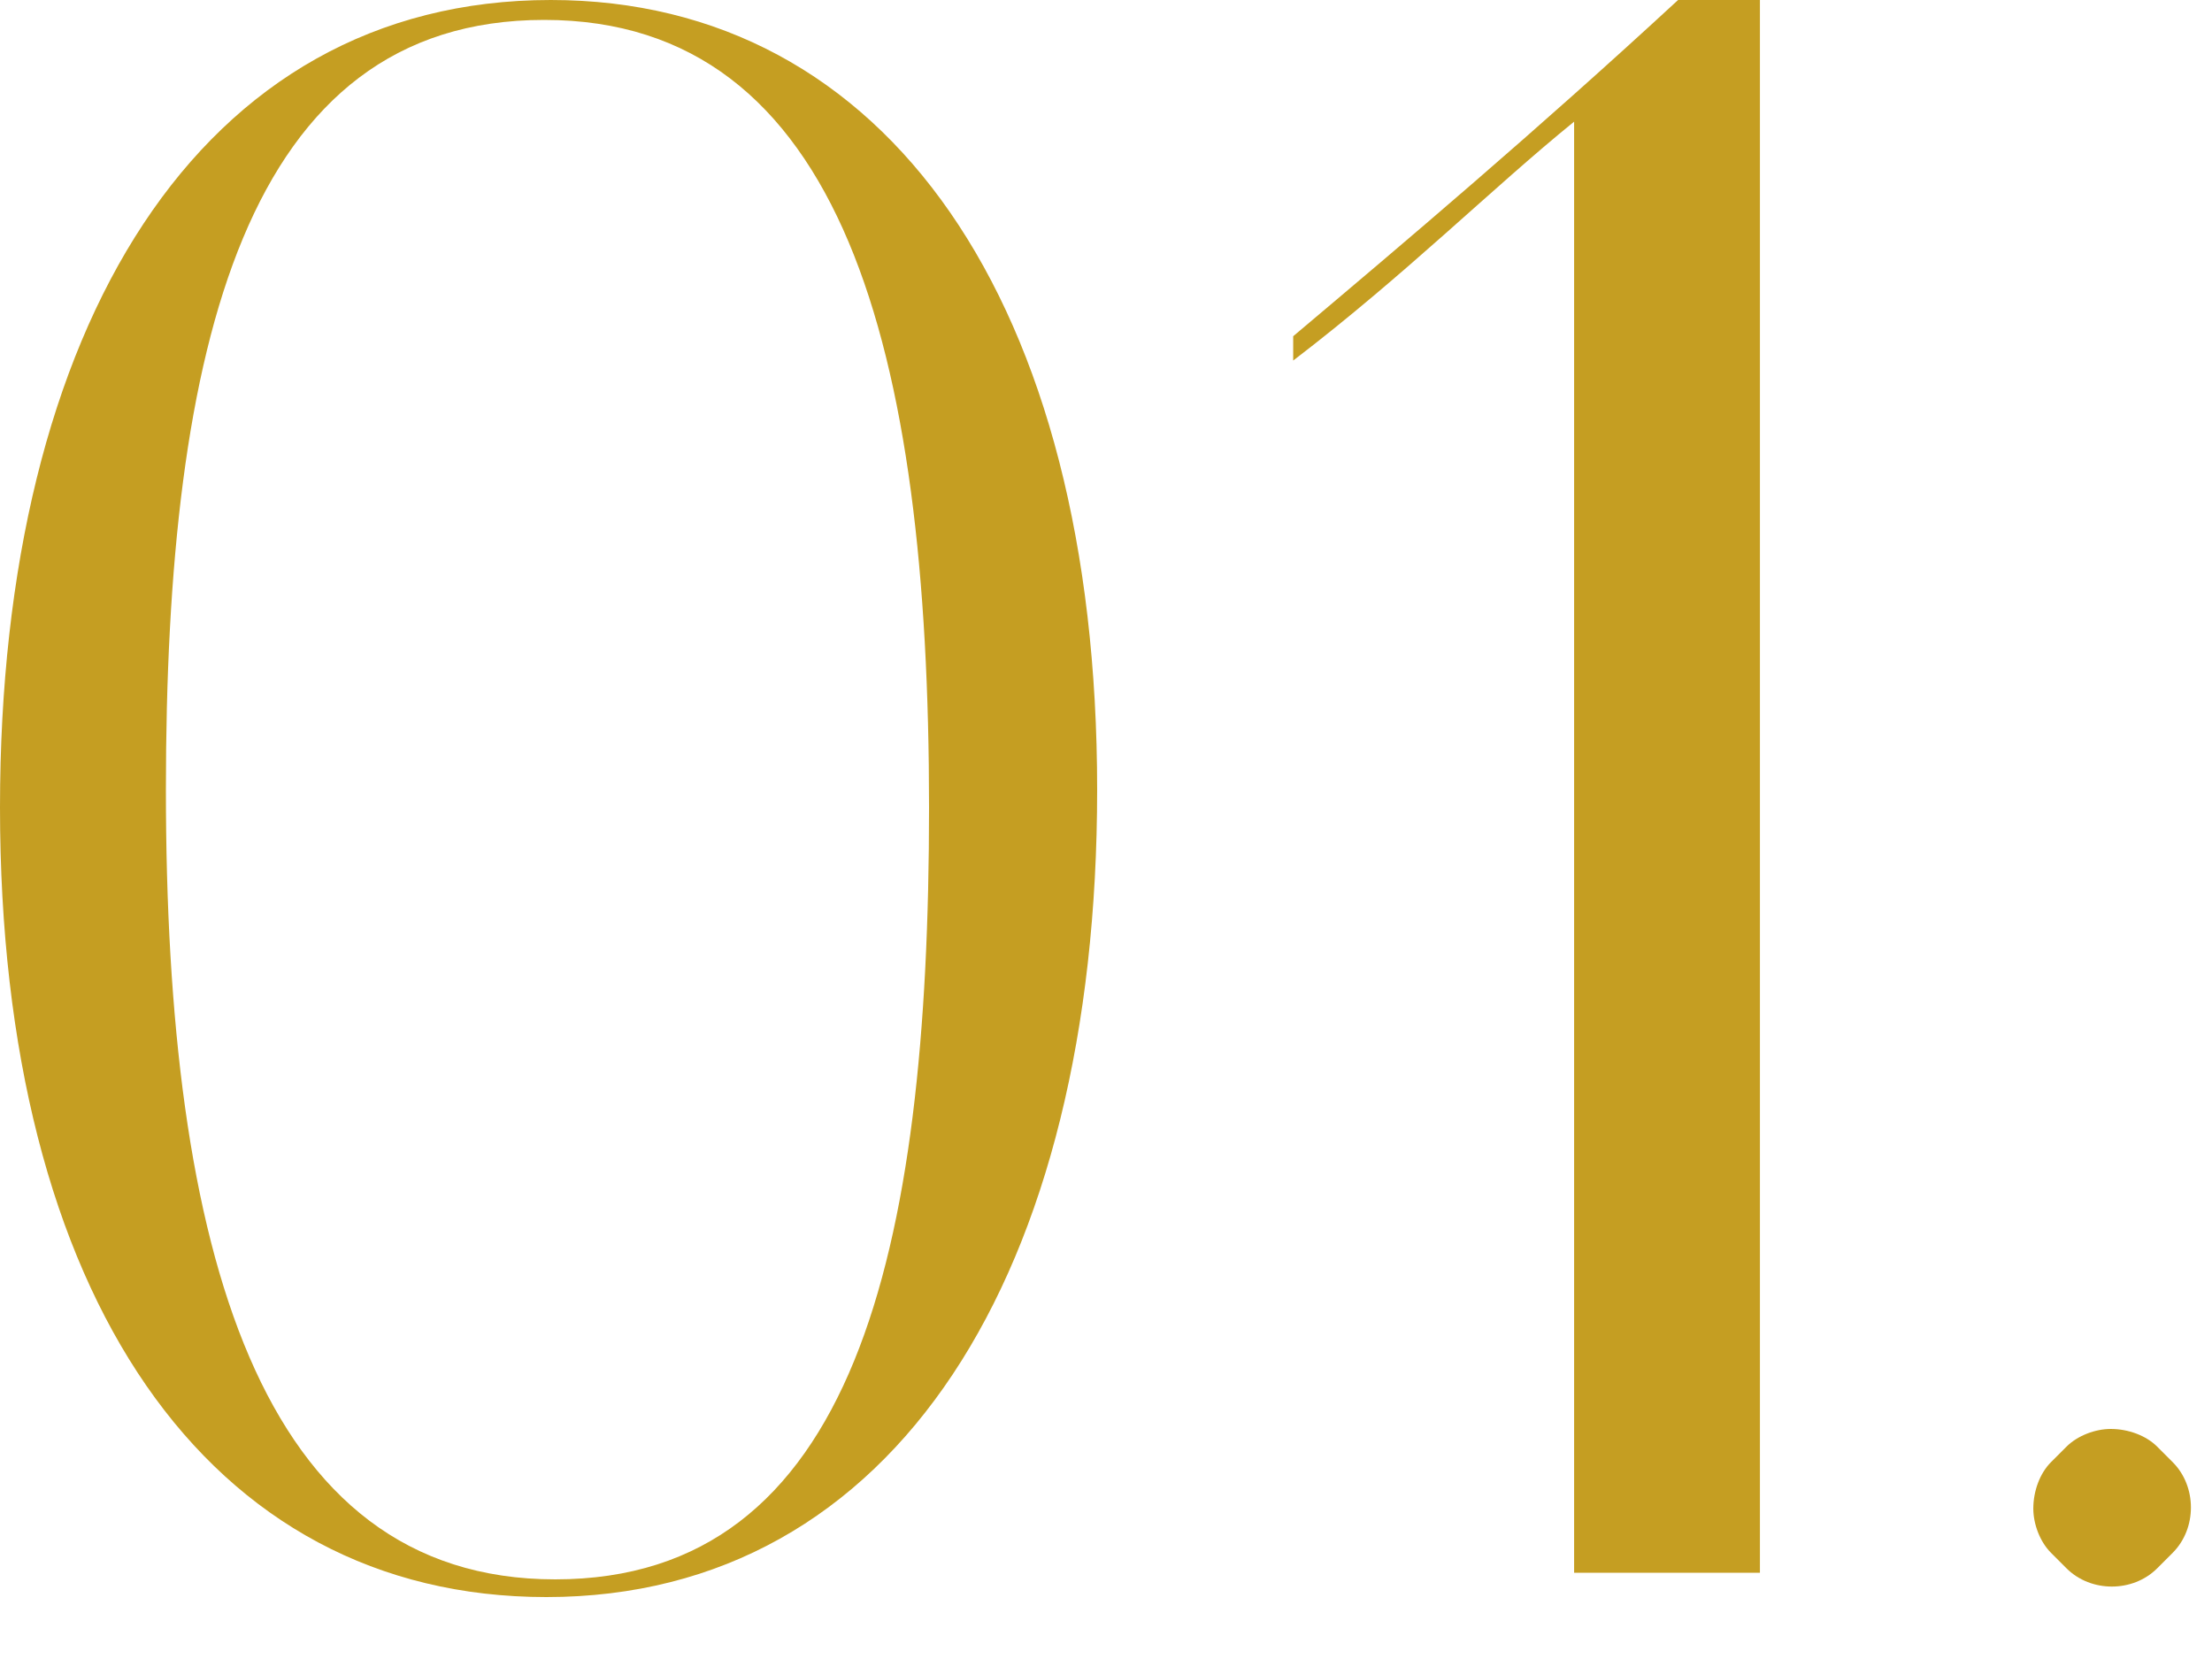 <svg width="32" height="24" viewBox="0 0 32 24" fill="none" xmlns="http://www.w3.org/2000/svg">
<path d="M7.968 0C2.88 0 0 4.736 0 11.68C0 18.752 3.008 23.104 7.904 23.104C12.96 23.104 15.872 18.4 15.872 11.424C15.872 4.384 12.832 0 7.968 0ZM8.032 22.848C3.744 22.848 2.4 18.08 2.4 11.424C2.4 4.992 3.552 0.288 7.872 0.288C12.192 0.288 13.44 5.056 13.44 11.68C13.44 18.144 12.352 22.848 8.032 22.848Z" fill="#C59E22"/>
<path d="M24.276 0C22.196 1.92 20.34 3.488 18.708 4.864V5.216C20.34 3.968 21.588 2.72 22.772 1.76V22.752H25.46V0H24.276Z" fill="#C59E22"/>
<path d="M31.431 21.152L31.207 20.928C31.047 20.768 30.791 20.672 30.535 20.672C30.311 20.672 30.055 20.768 29.895 20.928L29.671 21.152C29.511 21.312 29.415 21.568 29.415 21.824C29.415 22.048 29.511 22.304 29.671 22.464L29.895 22.688C30.247 23.04 30.855 23.04 31.207 22.688L31.431 22.464C31.783 22.112 31.783 21.504 31.431 21.152Z" fill="#C59E22"/>
</svg>
